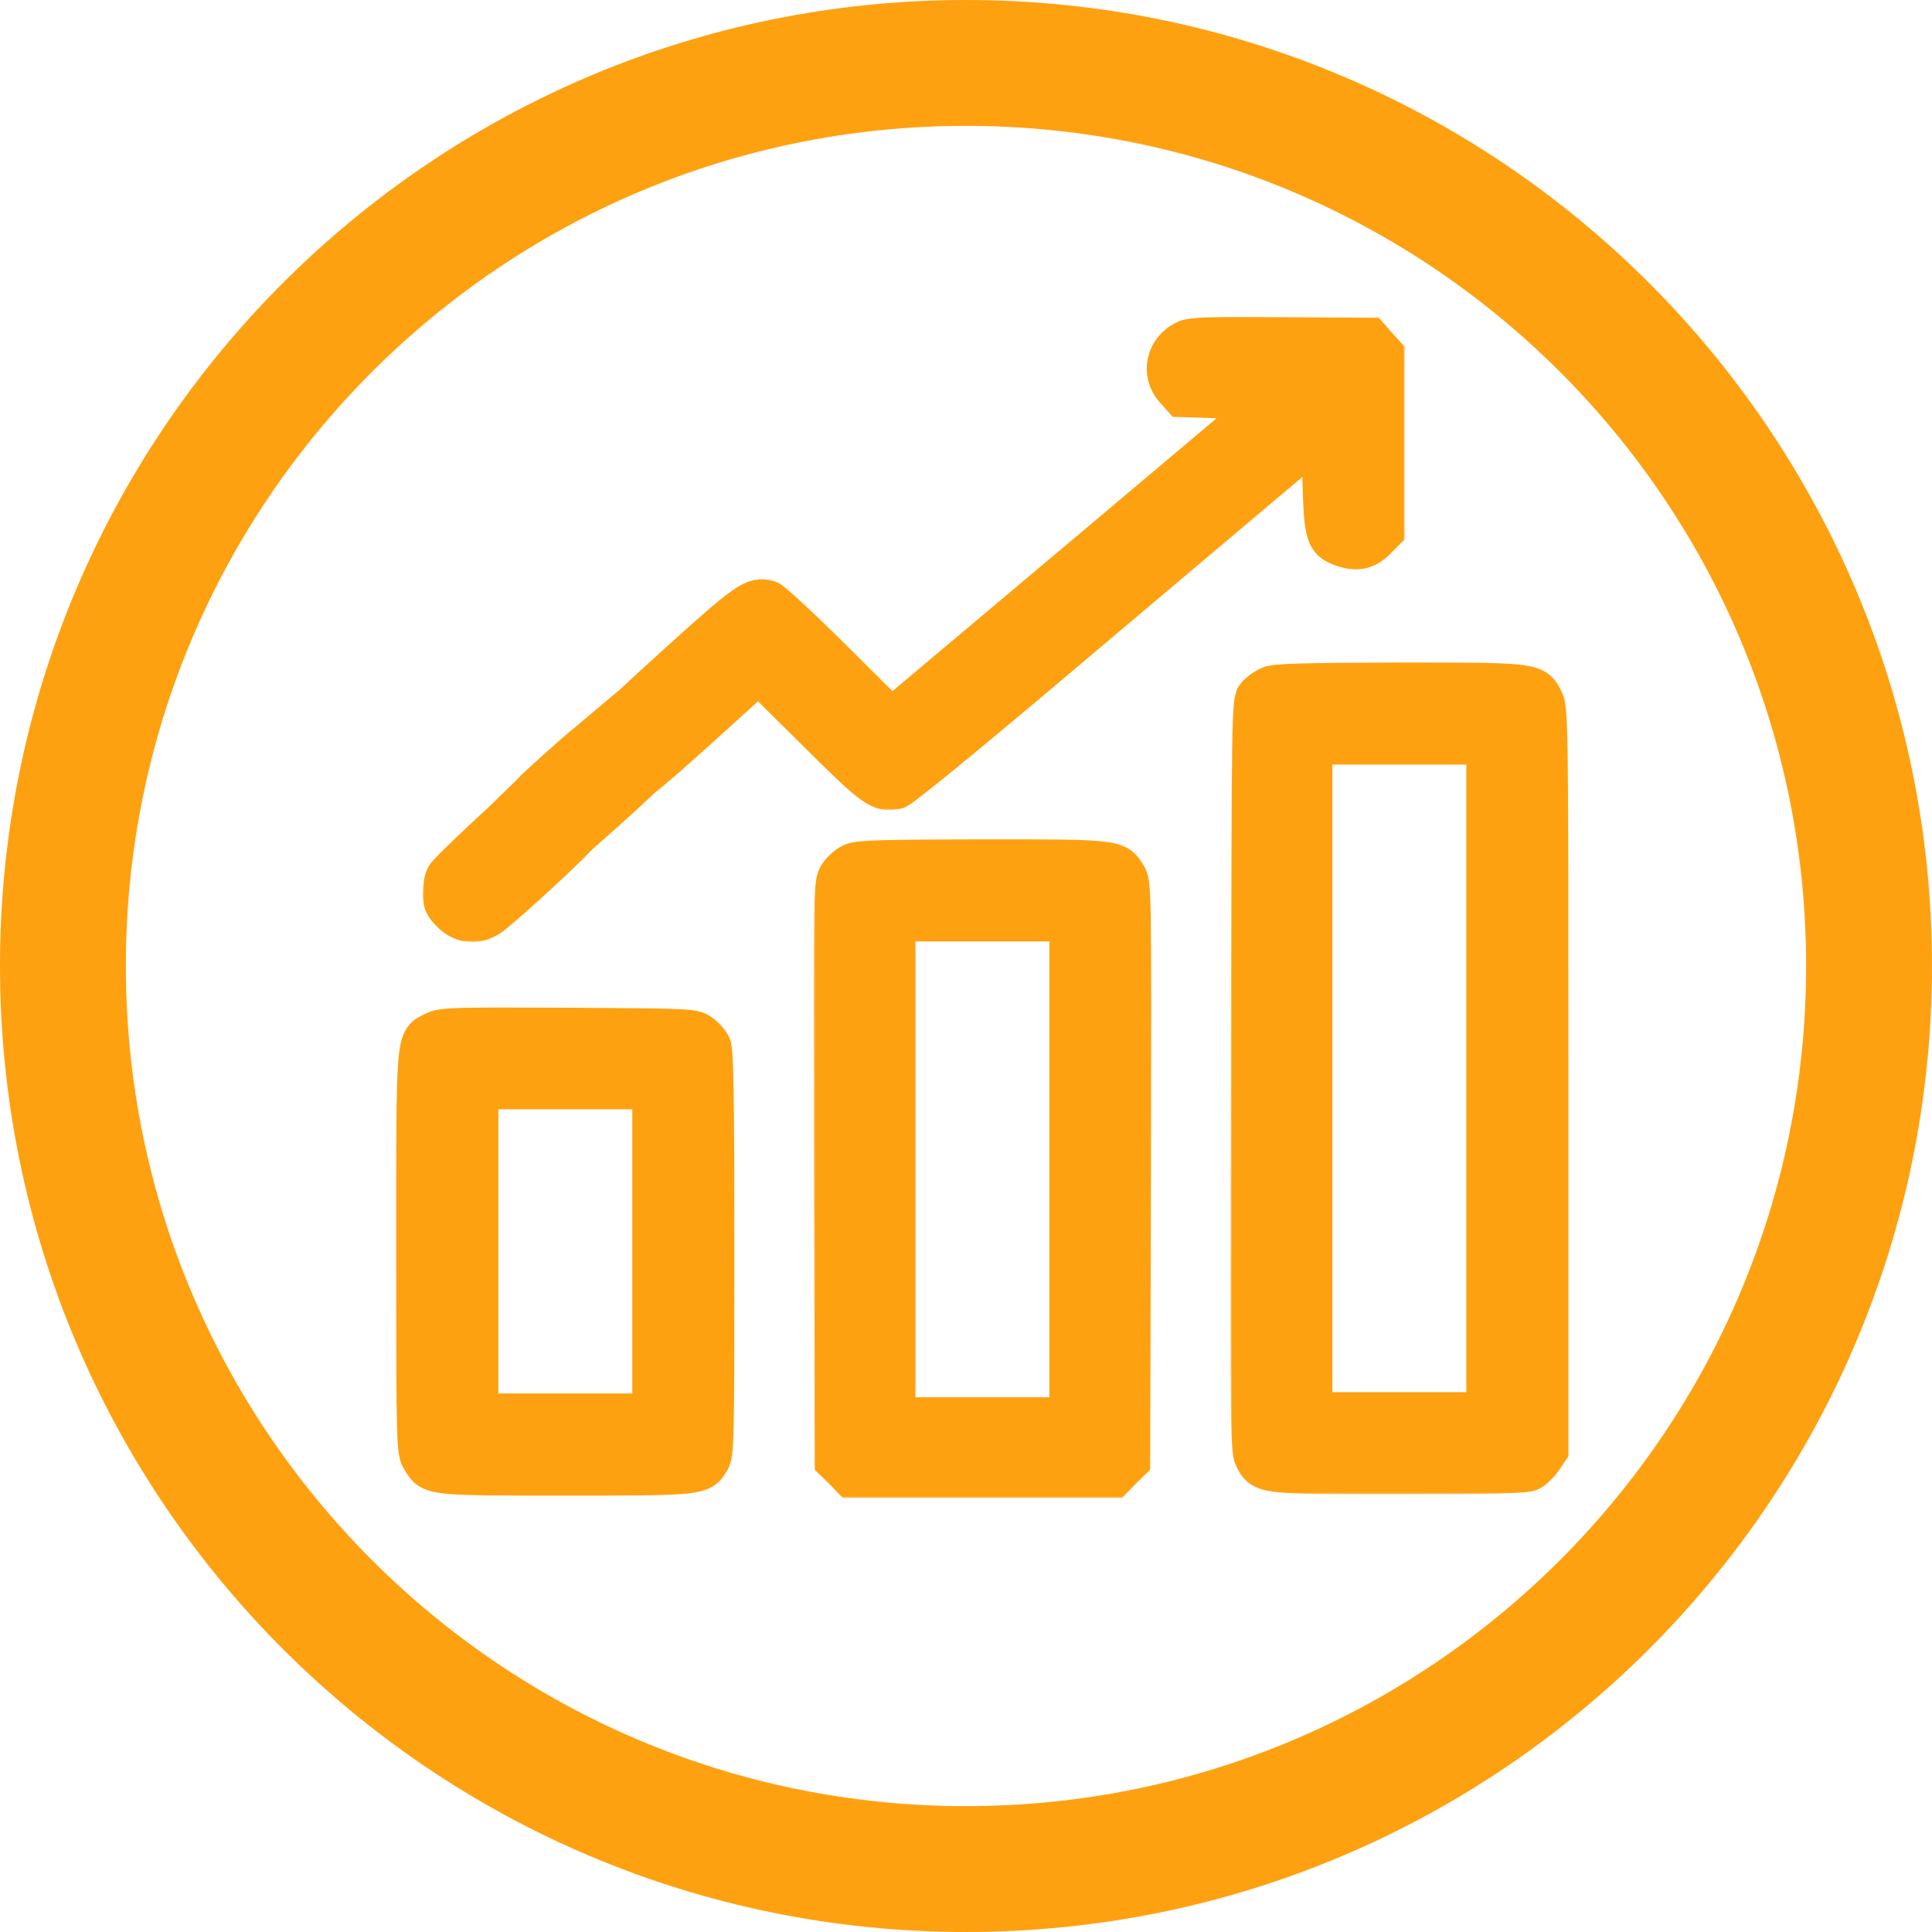 <svg width="512" height="512" viewBox="0 0 512 512" fill="none" xmlns="http://www.w3.org/2000/svg">
<g clip-path="url(#clip0_50_40946)">
<path d="M255.998 495.322C388.172 495.322 495.32 388.174 495.32 256C495.32 123.826 388.172 16.678 255.998 16.678C123.824 16.678 16.676 123.826 16.676 256C16.676 388.174 123.824 495.322 255.998 495.322Z" stroke="#FEA110" stroke-width="33.355"/>
<mask id="path-2-outside-1_50_40946" maskUnits="userSpaceOnUse" x="152.332" y="83.68" width="220" height="131" fill="black">
<rect fill="white" x="152.332" y="83.68" width="220" height="131"/>
<path d="M314.213 89.829C308.739 92.247 307.175 98.858 311.014 103.195L313.075 105.541L324.308 105.896L335.611 106.252L285.918 148.125L236.225 189.927L220.869 174.642C212.41 166.253 204.732 159.144 203.879 158.86C199.755 157.651 198.049 158.789 179.494 175.566C169.541 184.524 160.726 192.841 159.873 194.121C155.963 199.595 159.944 206.847 166.769 206.847C167.977 206.847 169.683 206.491 170.537 205.993C171.39 205.567 178.641 199.311 186.603 192.059L201.035 178.979L216.106 193.908C231.675 209.406 233.097 210.401 237.718 209.406C238.856 209.121 255.136 195.827 278.027 176.49C299.141 158.646 323.952 137.745 333.123 129.996L349.83 115.92L350.185 128.148C350.541 141.513 351.109 143.362 355.02 144.926C359.285 146.561 361.987 146.134 364.83 143.291L367.247 140.873V117.342V93.811L365.186 91.536L363.124 89.19L339.735 89.047C321.251 88.905 315.99 89.047 314.213 89.829Z"/>
</mask>
<path d="M314.213 89.829C308.739 92.247 307.175 98.858 311.014 103.195L313.075 105.541L324.308 105.896L335.611 106.252L285.918 148.125L236.225 189.927L220.869 174.642C212.41 166.253 204.732 159.144 203.879 158.86C199.755 157.651 198.049 158.789 179.494 175.566C169.541 184.524 160.726 192.841 159.873 194.121C155.963 199.595 159.944 206.847 166.769 206.847C167.977 206.847 169.683 206.491 170.537 205.993C171.39 205.567 178.641 199.311 186.603 192.059L201.035 178.979L216.106 193.908C231.675 209.406 233.097 210.401 237.718 209.406C238.856 209.121 255.136 195.827 278.027 176.49C299.141 158.646 323.952 137.745 333.123 129.996L349.83 115.92L350.185 128.148C350.541 141.513 351.109 143.362 355.02 144.926C359.285 146.561 361.987 146.134 364.83 143.291L367.247 140.873V117.342V93.811L365.186 91.536L363.124 89.19L339.735 89.047C321.251 88.905 315.99 89.047 314.213 89.829Z" fill="#FEA110"/>
<path d="M314.213 89.829C308.739 92.247 307.175 98.858 311.014 103.195L313.075 105.541L324.308 105.896L335.611 106.252L285.918 148.125L236.225 189.927L220.869 174.642C212.41 166.253 204.732 159.144 203.879 158.86C199.755 157.651 198.049 158.789 179.494 175.566C169.541 184.524 160.726 192.841 159.873 194.121C155.963 199.595 159.944 206.847 166.769 206.847C167.977 206.847 169.683 206.491 170.537 205.993C171.39 205.567 178.641 199.311 186.603 192.059L201.035 178.979L216.106 193.908C231.675 209.406 233.097 210.401 237.718 209.406C238.856 209.121 255.136 195.827 278.027 176.49C299.141 158.646 323.952 137.745 333.123 129.996L349.83 115.92L350.185 128.148C350.541 141.513 351.109 143.362 355.02 144.926C359.285 146.561 361.987 146.134 364.83 143.291L367.247 140.873V117.342V93.811L365.186 91.536L363.124 89.19L339.735 89.047C321.251 88.905 315.99 89.047 314.213 89.829Z" stroke="#FEA110" stroke-width="10" mask="url(#path-2-outside-1_50_40946)"/>
<mask id="path-3-outside-2_50_40946" maskUnits="userSpaceOnUse" x="326.082" y="175" width="90" height="221" fill="black">
<rect fill="white" x="326.082" y="175" width="90" height="221"/>
<path d="M336.367 181.564C335.229 182.061 333.594 183.199 332.812 184.123C331.39 185.687 331.39 186.825 331.177 285.002C330.964 376.711 331.035 384.388 332.172 386.521C334.519 391 334.519 391 370.989 391C395.871 391 404.331 390.787 405.681 390.076C406.606 389.578 408.17 388.085 409.023 386.806L410.658 384.388V286.211C410.658 194.147 410.587 187.891 409.378 185.545C406.89 180.569 407.103 180.569 370.846 180.569C345.609 180.64 338.002 180.853 336.367 181.564ZM393.596 285.784V373.938H370.846H348.097V285.784V197.631H370.846H393.596V285.784Z"/>
</mask>
<path d="M336.367 181.564C335.229 182.061 333.594 183.199 332.812 184.123C331.39 185.687 331.39 186.825 331.177 285.002C330.964 376.711 331.035 384.388 332.172 386.521C334.519 391 334.519 391 370.989 391C395.871 391 404.331 390.787 405.681 390.076C406.606 389.578 408.17 388.085 409.023 386.806L410.658 384.388V286.211C410.658 194.147 410.587 187.891 409.378 185.545C406.89 180.569 407.103 180.569 370.846 180.569C345.609 180.64 338.002 180.853 336.367 181.564ZM393.596 285.784V373.938H370.846H348.097V285.784V197.631H370.846H393.596V285.784Z" fill="#FEA110"/>
<path d="M336.367 181.564C335.229 182.061 333.594 183.199 332.812 184.123C331.39 185.687 331.39 186.825 331.177 285.002C330.964 376.711 331.035 384.388 332.172 386.521C334.519 391 334.519 391 370.989 391C395.871 391 404.331 390.787 405.681 390.076C406.606 389.578 408.17 388.085 409.023 386.806L410.658 384.388V286.211C410.658 194.147 410.587 187.891 409.378 185.545C406.89 180.569 407.103 180.569 370.846 180.569C345.609 180.64 338.002 180.853 336.367 181.564ZM393.596 285.784V373.938H370.846H348.097V285.784V197.631H370.846H393.596V285.784Z" stroke="#FEA110" stroke-width="10" mask="url(#path-3-outside-2_50_40946)"/>
<mask id="path-4-outside-3_50_40946" maskUnits="userSpaceOnUse" x="112" y="204.65" width="47" height="45" fill="black">
<rect fill="white" x="112" y="204.65" width="47" height="45"/>
<path d="M139.607 211.613C134.631 215.737 118.706 230.666 117.924 232.088C117.427 232.87 117.071 234.931 117 236.566C117 239.197 117.427 240.121 119.417 242.112C122.616 245.311 126.953 245.524 130.65 242.538C135.697 238.557 152.475 223.059 152.83 221.993C153.683 219.931 153.257 215.31 152.119 213.533C149.347 209.338 143.446 208.485 139.607 211.613Z"/>
</mask>
<path d="M139.607 211.613C134.631 215.737 118.706 230.666 117.924 232.088C117.427 232.87 117.071 234.931 117 236.566C117 239.197 117.427 240.121 119.417 242.112C122.616 245.311 126.953 245.524 130.65 242.538C135.697 238.557 152.475 223.059 152.83 221.993C153.683 219.931 153.257 215.31 152.119 213.533C149.347 209.338 143.446 208.485 139.607 211.613Z" fill="#FEA110"/>
<path d="M139.607 211.613C134.631 215.737 118.706 230.666 117.924 232.088C117.427 232.87 117.071 234.931 117 236.566C117 239.197 117.427 240.121 119.417 242.112C122.616 245.311 126.953 245.524 130.65 242.538C135.697 238.557 152.475 223.059 152.83 221.993C153.683 219.931 153.257 215.31 152.119 213.533C149.347 209.338 143.446 208.485 139.607 211.613Z" stroke="#FEA110" stroke-width="10" mask="url(#path-4-outside-3_50_40946)"/>
<mask id="path-5-outside-4_50_40946" maskUnits="userSpaceOnUse" x="126.602" y="190.766" width="47" height="45" fill="black">
<rect fill="white" x="126.602" y="190.766" width="47" height="45"/>
<path d="M154.209 197.728C149.232 201.852 133.308 216.781 132.526 218.203C132.028 218.985 131.673 221.047 131.602 222.682C131.602 225.312 132.028 226.236 134.019 228.227C137.218 231.426 141.554 231.639 145.251 228.653C150.299 224.672 167.076 209.174 167.432 208.108C168.285 206.046 167.858 201.425 166.721 199.648C163.948 195.454 158.048 194.6 154.209 197.728Z"/>
</mask>
<path d="M154.209 197.728C149.232 201.852 133.308 216.781 132.526 218.203C132.028 218.985 131.673 221.047 131.602 222.682C131.602 225.312 132.028 226.236 134.019 228.227C137.218 231.426 141.554 231.639 145.251 228.653C150.299 224.672 167.076 209.174 167.432 208.108C168.285 206.046 167.858 201.425 166.721 199.648C163.948 195.454 158.048 194.6 154.209 197.728Z" fill="#FEA110"/>
<path d="M154.209 197.728C149.232 201.852 133.308 216.781 132.526 218.203C132.028 218.985 131.673 221.047 131.602 222.682C131.602 225.312 132.028 226.236 134.019 228.227C137.218 231.426 141.554 231.639 145.251 228.653C150.299 224.672 167.076 209.174 167.432 208.108C168.285 206.046 167.858 201.425 166.721 199.648C163.948 195.454 158.048 194.6 154.209 197.728Z" stroke="#FEA110" stroke-width="10" mask="url(#path-5-outside-4_50_40946)"/>
<mask id="path-6-outside-5_50_40946" maskUnits="userSpaceOnUse" x="135.152" y="180.164" width="47" height="48" fill="black">
<rect fill="white" x="135.152" y="180.164" width="47" height="48"/>
<path d="M167.238 186.818C159.073 193.471 141.41 208.68 140.628 210.102C140.13 210.884 140.223 213.445 140.152 215.08C140.152 217.71 140.579 218.635 142.569 220.625C145.769 223.824 150.105 224.038 153.802 221.052C158.849 217.071 175.627 201.573 175.983 200.506C176.836 198.445 176.409 193.824 175.272 192.046C172.499 187.852 171.077 183.69 167.238 186.818Z"/>
</mask>
<path d="M167.238 186.818C159.073 193.471 141.41 208.68 140.628 210.102C140.13 210.884 140.223 213.445 140.152 215.08C140.152 217.71 140.579 218.635 142.569 220.625C145.769 223.824 150.105 224.038 153.802 221.052C158.849 217.071 175.627 201.573 175.983 200.506C176.836 198.445 176.409 193.824 175.272 192.046C172.499 187.852 171.077 183.69 167.238 186.818Z" fill="#FEA110"/>
<path d="M167.238 186.818C159.073 193.471 141.41 208.68 140.628 210.102C140.13 210.884 140.223 213.445 140.152 215.08C140.152 217.71 140.579 218.635 142.569 220.625C145.769 223.824 150.105 224.038 153.802 221.052C158.849 217.071 175.627 201.573 175.983 200.506C176.836 198.445 176.409 193.824 175.272 192.046C172.499 187.852 171.077 183.69 167.238 186.818Z" stroke="#FEA110" stroke-width="10" mask="url(#path-6-outside-5_50_40946)"/>
<mask id="path-7-outside-6_50_40946" maskUnits="userSpaceOnUse" x="215.625" y="222" width="90" height="175" fill="black">
<rect fill="white" x="215.625" y="222" width="90" height="175"/>
<path d="M225.733 228.489C224.453 229.058 222.747 230.551 221.965 231.83C220.543 234.176 220.543 234.958 220.685 310.742L220.898 387.379L223.244 389.654L225.519 392H260.354H295.189L297.464 389.654L299.81 387.379L300.023 310.742C300.166 234.958 300.166 234.176 298.744 231.83C296.042 227.423 295.758 227.423 260.212 227.423C234.193 227.494 227.581 227.636 225.733 228.489ZM283.104 309.889V375.293H260.354H237.605V309.889V244.485H260.354H283.104V309.889Z"/>
</mask>
<path d="M225.733 228.489C224.453 229.058 222.747 230.551 221.965 231.83C220.543 234.176 220.543 234.958 220.685 310.742L220.898 387.379L223.244 389.654L225.519 392H260.354H295.189L297.464 389.654L299.81 387.379L300.023 310.742C300.166 234.958 300.166 234.176 298.744 231.83C296.042 227.423 295.758 227.423 260.212 227.423C234.193 227.494 227.581 227.636 225.733 228.489ZM283.104 309.889V375.293H260.354H237.605V309.889V244.485H260.354H283.104V309.889Z" fill="#FEA110"/>
<path d="M225.733 228.489C224.453 229.058 222.747 230.551 221.965 231.83C220.543 234.176 220.543 234.958 220.685 310.742L220.898 387.379L223.244 389.654L225.519 392H260.354H295.189L297.464 389.654L299.81 387.379L300.023 310.742C300.166 234.958 300.166 234.176 298.744 231.83C296.042 227.423 295.758 227.423 260.212 227.423C234.193 227.494 227.581 227.636 225.733 228.489ZM283.104 309.889V375.293H260.354H237.605V309.889V244.485H260.354H283.104V309.889Z" stroke="#FEA110" stroke-width="10" mask="url(#path-7-outside-6_50_40946)"/>
<mask id="path-8-outside-7_50_40946" maskUnits="userSpaceOnUse" x="104" y="266.346" width="91" height="131" fill="black">
<rect fill="white" x="104" y="266.346" width="91" height="131"/>
<path d="M114.978 273.12C109.788 275.75 110.001 273.191 110.001 331.984C110.001 382.886 110.072 384.663 111.423 386.867C114.196 391.417 113.627 391.346 149.813 391.346C185.785 391.346 185.927 391.346 188.415 387.151C189.553 385.232 189.624 380.753 189.624 331.842C189.624 291.035 189.411 278.239 188.7 276.959C188.273 276.035 186.922 274.542 185.856 273.76C183.866 272.267 183.084 272.267 150.666 272.054C120.167 271.912 117.253 271.983 114.978 273.12ZM172.562 331.629V374.284H149.813H127.063V331.629V288.974H149.813H172.562V331.629Z"/>
</mask>
<path d="M114.978 273.12C109.788 275.75 110.001 273.191 110.001 331.984C110.001 382.886 110.072 384.663 111.423 386.867C114.196 391.417 113.627 391.346 149.813 391.346C185.785 391.346 185.927 391.346 188.415 387.151C189.553 385.232 189.624 380.753 189.624 331.842C189.624 291.035 189.411 278.239 188.7 276.959C188.273 276.035 186.922 274.542 185.856 273.76C183.866 272.267 183.084 272.267 150.666 272.054C120.167 271.912 117.253 271.983 114.978 273.12ZM172.562 331.629V374.284H149.813H127.063V331.629V288.974H149.813H172.562V331.629Z" fill="#FEA110"/>
<path d="M114.978 273.12C109.788 275.75 110.001 273.191 110.001 331.984C110.001 382.886 110.072 384.663 111.423 386.867C114.196 391.417 113.627 391.346 149.813 391.346C185.785 391.346 185.927 391.346 188.415 387.151C189.553 385.232 189.624 380.753 189.624 331.842C189.624 291.035 189.411 278.239 188.7 276.959C188.273 276.035 186.922 274.542 185.856 273.76C183.866 272.267 183.084 272.267 150.666 272.054C120.167 271.912 117.253 271.983 114.978 273.12ZM172.562 331.629V374.284H149.813H127.063V331.629V288.974H149.813H172.562V331.629Z" stroke="#FEA110" stroke-width="10" mask="url(#path-8-outside-7_50_40946)"/>
</g>
<defs>
<clipPath id="clip0_50_40946">
<rect width="512" height="512" fill="white"/>
</clipPath>
</defs>
</svg>
